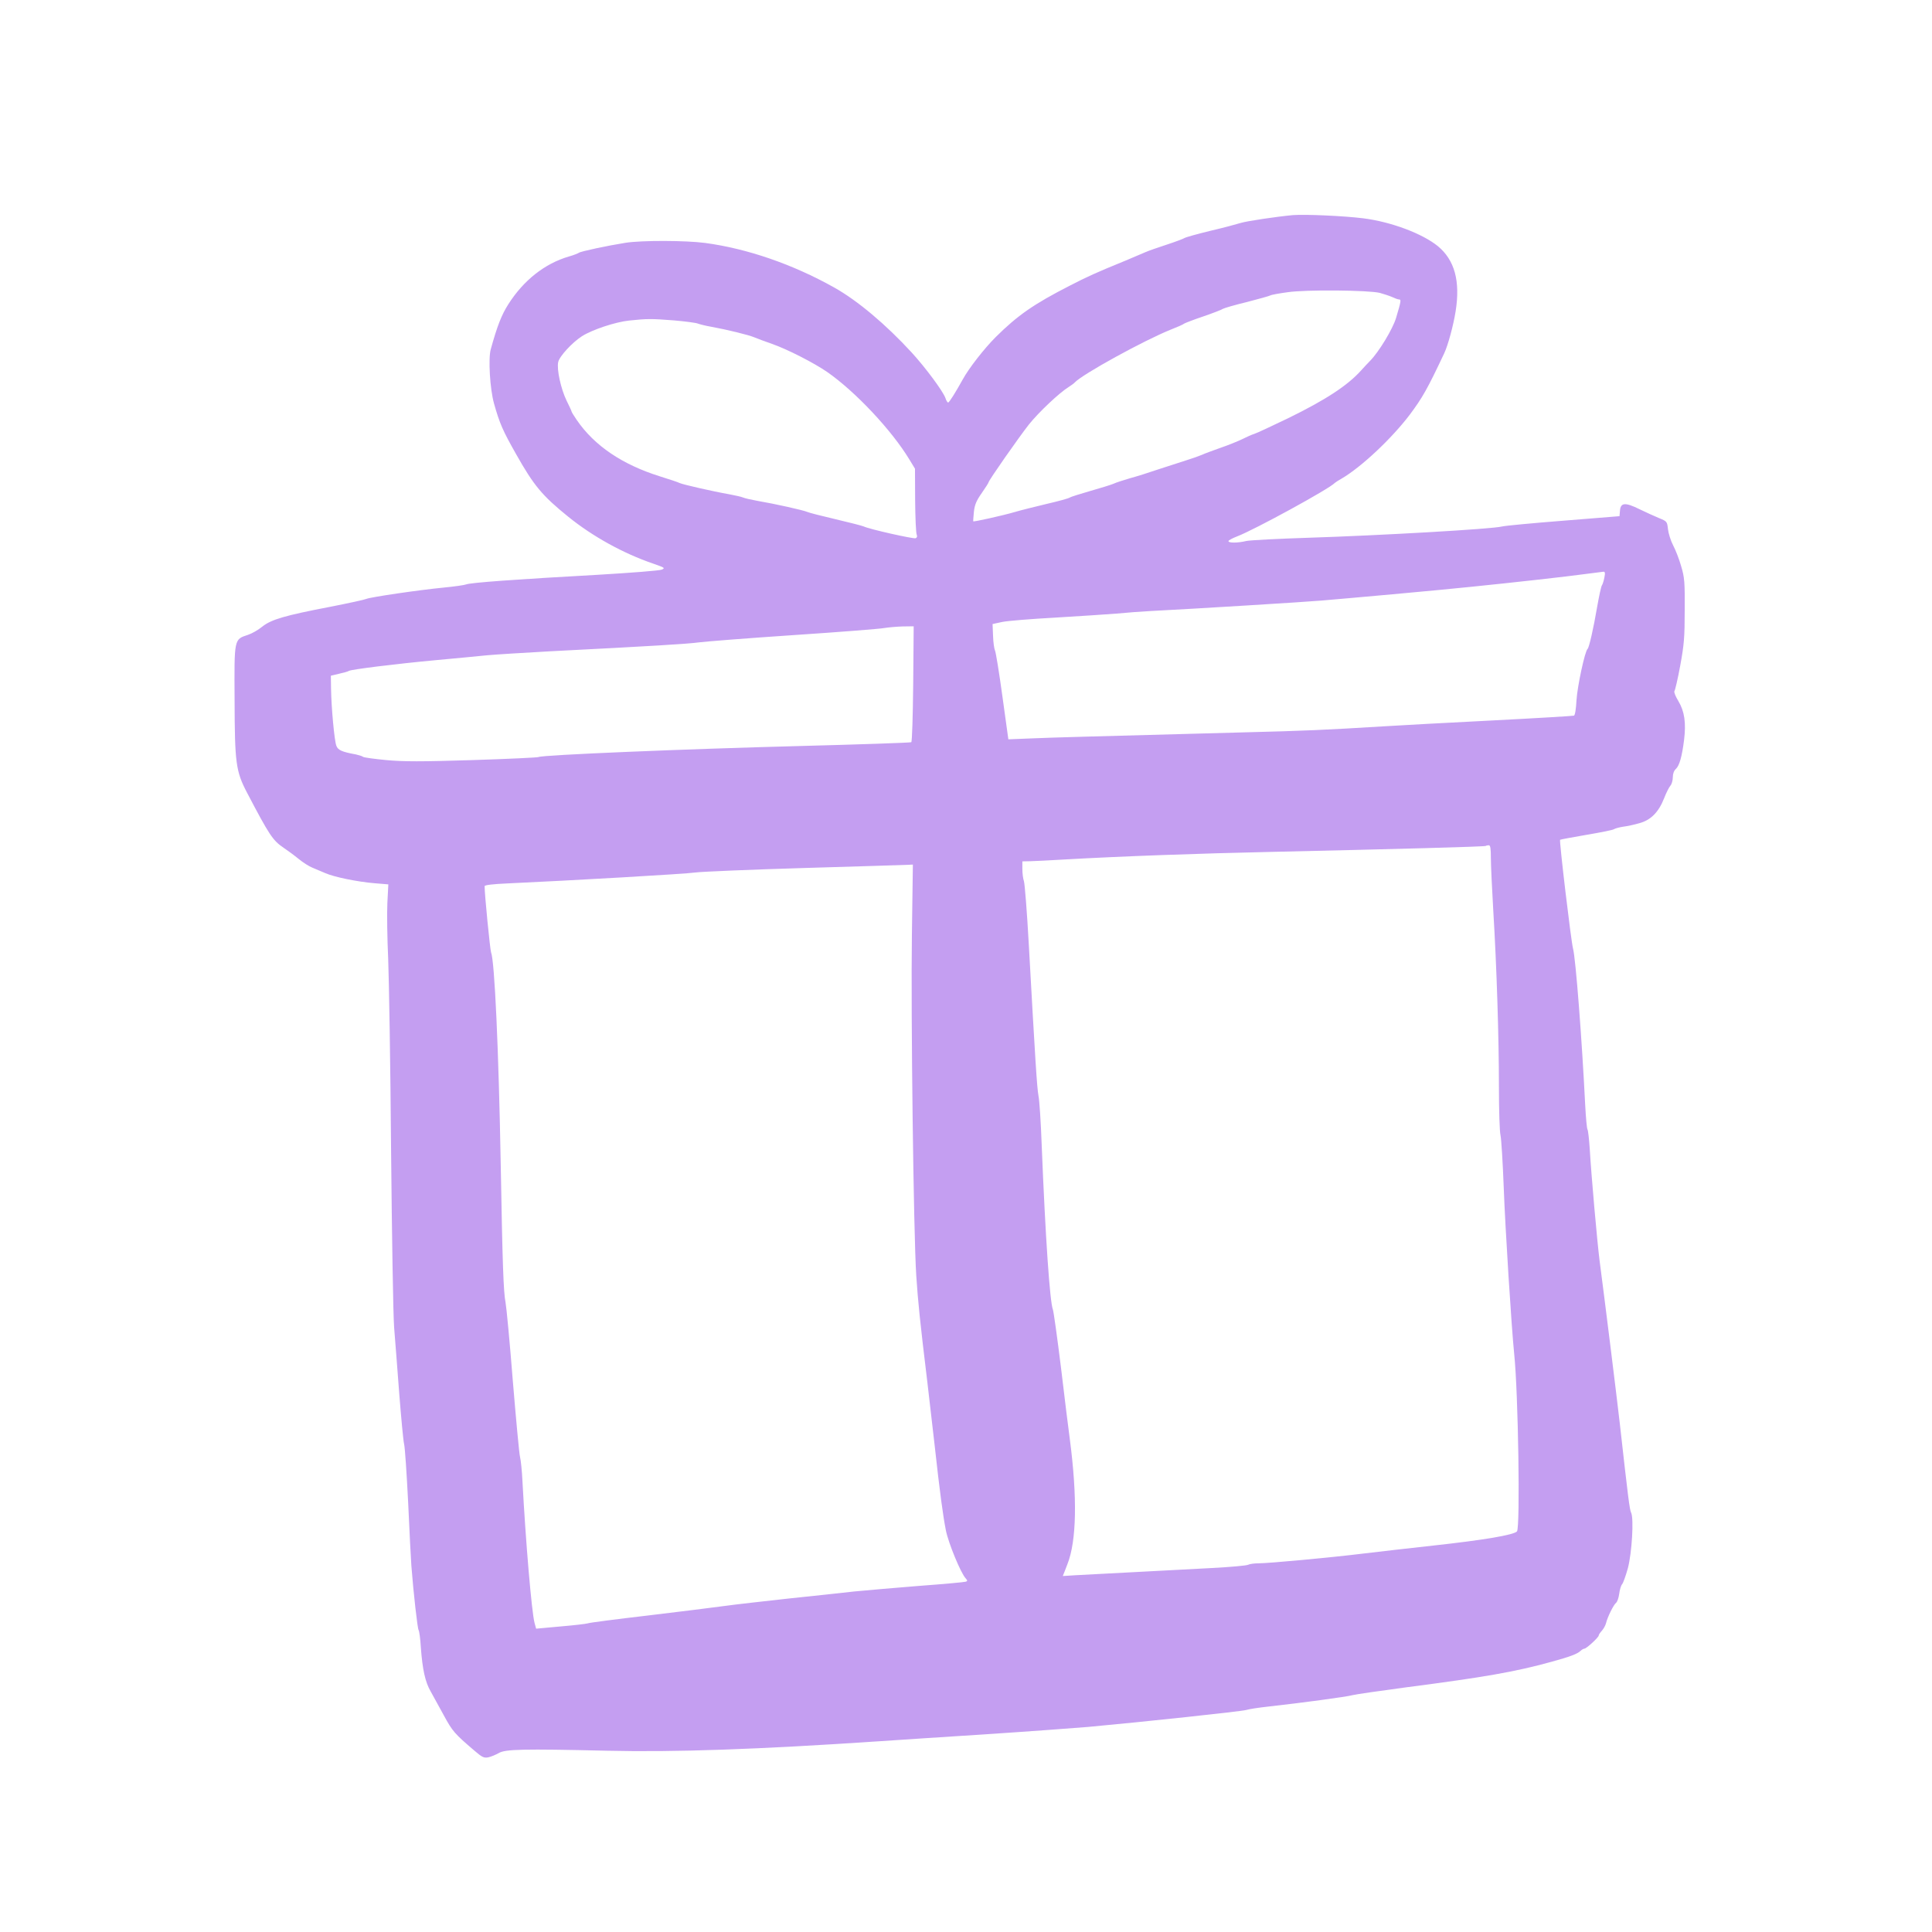 <svg width="64" height="64" viewBox="0 0 64 64" fill="none" xmlns="http://www.w3.org/2000/svg">
<path d="M42.827 7.126C42.304 7.174 41.296 7.323 41.094 7.387C40.976 7.424 40.523 7.547 40.086 7.648C39.648 7.755 39.264 7.862 39.232 7.888C39.2 7.91 38.934 8.011 38.64 8.107C38.347 8.203 38.038 8.31 37.947 8.352C37.862 8.39 37.558 8.518 37.28 8.635C36.288 9.04 36.022 9.163 35.44 9.462C34.251 10.07 33.712 10.443 32.982 11.168C32.598 11.552 32.096 12.198 31.894 12.566C31.654 12.998 31.446 13.334 31.408 13.334C31.387 13.334 31.344 13.27 31.318 13.184C31.238 12.96 30.662 12.182 30.203 11.68C29.35 10.752 28.411 9.958 27.627 9.52C26.246 8.747 24.747 8.235 23.36 8.048C22.71 7.963 21.27 7.958 20.72 8.043C20.118 8.139 19.238 8.326 19.174 8.374C19.147 8.395 18.998 8.454 18.848 8.496C18.043 8.731 17.344 9.286 16.838 10.08C16.614 10.432 16.47 10.8 16.256 11.574C16.171 11.883 16.23 12.88 16.363 13.36C16.55 14.027 16.656 14.267 17.094 15.04C17.686 16.091 17.958 16.416 18.827 17.12C19.632 17.771 20.646 18.331 21.627 18.667C22.022 18.806 22.043 18.816 21.92 18.87C21.846 18.902 20.902 18.976 19.814 19.04C17.099 19.19 15.568 19.302 15.44 19.36C15.382 19.382 15.056 19.43 14.72 19.462C13.846 19.547 12.262 19.782 12.134 19.84C12.075 19.867 11.536 19.984 10.934 20.102C9.43 20.39 8.982 20.523 8.688 20.758C8.56 20.864 8.347 20.987 8.214 21.03C7.75 21.184 7.76 21.142 7.771 23.19C7.776 25.28 7.814 25.552 8.182 26.256C8.923 27.67 9.035 27.84 9.398 28.086C9.526 28.171 9.75 28.336 9.894 28.454C10.043 28.576 10.246 28.704 10.347 28.742C10.448 28.784 10.64 28.864 10.774 28.923C11.078 29.056 11.84 29.211 12.416 29.259L12.864 29.296L12.832 29.915C12.816 30.256 12.827 31.083 12.859 31.76C12.886 32.432 12.934 35.291 12.955 38.107C12.982 40.923 13.024 43.563 13.056 43.974C13.088 44.384 13.168 45.382 13.227 46.187C13.291 46.992 13.36 47.739 13.387 47.84C13.414 47.942 13.472 48.806 13.52 49.76C13.563 50.715 13.611 51.659 13.627 51.867C13.696 52.763 13.83 53.952 13.867 54C13.888 54.027 13.926 54.294 13.942 54.587C13.995 55.302 14.086 55.723 14.267 56.032C14.347 56.176 14.544 56.534 14.704 56.827C14.987 57.35 15.062 57.435 15.712 57.99C15.974 58.214 16.027 58.24 16.176 58.214C16.272 58.192 16.422 58.128 16.518 58.075C16.731 57.942 17.339 57.931 20.107 57.995C22.368 58.048 25.094 57.952 29.147 57.68C29.734 57.638 31.344 57.536 32.72 57.446C34.102 57.355 35.6 57.243 36.054 57.206C37.92 57.035 41.104 56.694 41.28 56.646C41.382 56.614 41.707 56.566 42 56.534C43.104 56.411 44.619 56.208 44.8 56.155C44.902 56.128 45.707 56.011 46.587 55.894C49.179 55.558 50.187 55.382 51.387 55.051C52.011 54.88 52.251 54.79 52.363 54.683C52.4 54.646 52.459 54.614 52.486 54.614C52.55 54.614 52.96 54.24 52.96 54.176C52.96 54.15 53.008 54.08 53.062 54.022C53.12 53.958 53.179 53.851 53.2 53.776C53.248 53.568 53.456 53.152 53.536 53.094C53.574 53.062 53.622 52.928 53.638 52.8C53.654 52.667 53.696 52.523 53.734 52.48C53.771 52.438 53.856 52.198 53.926 51.947C54.059 51.44 54.128 50.299 54.032 50.107C53.984 50.011 53.936 49.643 53.654 47.12C53.558 46.278 53.158 43.046 52.987 41.75C52.907 41.115 52.715 38.96 52.662 38.054C52.64 37.728 52.608 37.44 52.587 37.414C52.566 37.382 52.534 37.024 52.512 36.614C52.406 34.475 52.198 31.739 52.107 31.414C52.043 31.174 51.648 27.851 51.68 27.819C51.696 27.808 52.091 27.734 52.56 27.654C53.03 27.574 53.44 27.494 53.467 27.467C53.499 27.446 53.627 27.408 53.76 27.387C53.894 27.371 54.139 27.318 54.304 27.27C54.683 27.168 54.944 26.907 55.126 26.443C55.195 26.262 55.291 26.075 55.334 26.027C55.376 25.979 55.414 25.856 55.414 25.75C55.414 25.632 55.451 25.531 55.515 25.472C55.632 25.366 55.718 25.062 55.787 24.512C55.856 23.947 55.803 23.568 55.6 23.227C55.504 23.072 55.446 22.923 55.467 22.896C55.488 22.875 55.579 22.491 55.659 22.054C55.787 21.355 55.808 21.12 55.808 20.214C55.814 19.286 55.803 19.131 55.691 18.758C55.627 18.528 55.504 18.214 55.424 18.064C55.344 17.91 55.27 17.67 55.254 17.531C55.227 17.28 55.222 17.27 54.96 17.163C54.816 17.104 54.523 16.971 54.315 16.87C53.84 16.635 53.686 16.646 53.664 16.912L53.648 17.099L51.798 17.248C50.779 17.328 49.862 17.414 49.76 17.44C49.435 17.526 45.691 17.739 43.334 17.814C42.336 17.846 41.419 17.894 41.291 17.92C41.003 17.99 40.694 17.99 40.694 17.926C40.694 17.899 40.822 17.83 40.976 17.771C41.552 17.552 44.038 16.192 44.214 16C44.23 15.984 44.331 15.915 44.448 15.851C45.094 15.472 46.091 14.539 46.699 13.739C47.12 13.174 47.28 12.896 47.84 11.707C47.968 11.435 48.144 10.784 48.219 10.315C48.379 9.312 48.187 8.614 47.632 8.155C47.12 7.739 46.091 7.35 45.163 7.232C44.528 7.152 43.232 7.094 42.827 7.126ZM45.707 9.702C45.84 9.739 46.022 9.798 46.118 9.84C46.208 9.883 46.31 9.92 46.347 9.92C46.422 9.92 46.411 9.979 46.246 10.534C46.134 10.902 45.68 11.654 45.387 11.952C45.312 12.027 45.179 12.171 45.088 12.272C44.635 12.774 43.92 13.243 42.667 13.856C42.123 14.118 41.622 14.352 41.547 14.374C41.472 14.395 41.296 14.475 41.158 14.544C41.014 14.614 40.688 14.747 40.438 14.832C40.182 14.923 39.904 15.024 39.814 15.067C39.728 15.104 39.488 15.19 39.28 15.254C39.078 15.318 38.667 15.451 38.374 15.547C38.08 15.648 37.659 15.782 37.44 15.84C37.222 15.904 36.971 15.984 36.88 16.027C36.795 16.064 36.443 16.171 36.107 16.267C35.771 16.363 35.472 16.459 35.44 16.48C35.414 16.507 35.062 16.603 34.667 16.694C34.272 16.79 33.792 16.907 33.6 16.966C33.195 17.083 32.256 17.291 32.24 17.27C32.235 17.259 32.246 17.12 32.262 16.95C32.288 16.715 32.347 16.582 32.523 16.331C32.646 16.155 32.747 15.995 32.747 15.979C32.747 15.92 33.75 14.486 34.086 14.059C34.411 13.654 35.088 13.014 35.398 12.822C35.478 12.768 35.574 12.704 35.6 12.672C35.856 12.395 37.899 11.275 38.774 10.923C38.992 10.838 39.2 10.747 39.227 10.72C39.259 10.699 39.547 10.587 39.867 10.48C40.192 10.368 40.48 10.256 40.512 10.23C40.544 10.208 40.902 10.102 41.302 10.006C41.702 9.904 42.054 9.803 42.08 9.787C42.112 9.766 42.368 9.718 42.656 9.68C43.264 9.59 45.328 9.611 45.707 9.702ZM22.331 10.614C22.704 10.646 23.062 10.694 23.12 10.72C23.179 10.742 23.382 10.795 23.574 10.827C24.075 10.918 24.8 11.094 24.987 11.174C25.078 11.211 25.339 11.312 25.574 11.392C26.08 11.568 26.966 12.022 27.398 12.32C28.336 12.971 29.542 14.256 30.128 15.227L30.31 15.526L30.315 16.576C30.32 17.152 30.342 17.664 30.368 17.712C30.39 17.771 30.379 17.808 30.331 17.83C30.256 17.856 28.8 17.531 28.614 17.44C28.555 17.414 28.134 17.307 27.68 17.2C27.227 17.094 26.806 16.987 26.747 16.96C26.624 16.902 25.659 16.688 25.094 16.592C24.891 16.555 24.672 16.507 24.614 16.48C24.555 16.454 24.352 16.411 24.16 16.374C23.611 16.278 22.608 16.048 22.512 16C22.464 15.974 22.176 15.878 21.867 15.782C20.619 15.392 19.691 14.768 19.104 13.91C19.008 13.771 18.934 13.648 18.934 13.632C18.934 13.616 18.859 13.451 18.768 13.27C18.582 12.886 18.438 12.24 18.491 11.995C18.528 11.808 18.955 11.344 19.28 11.136C19.627 10.918 20.384 10.667 20.838 10.619C21.44 10.555 21.574 10.555 22.331 10.614ZM53.147 19.131C53.126 19.243 53.088 19.36 53.067 19.387C53.04 19.419 52.971 19.744 52.907 20.107C52.784 20.832 52.64 21.451 52.592 21.494C52.502 21.563 52.251 22.742 52.224 23.19C52.208 23.483 52.176 23.696 52.139 23.707C52.107 23.718 50.88 23.792 49.414 23.867C47.947 23.942 46.352 24.027 45.867 24.059C43.846 24.182 43.28 24.208 41.147 24.262C35.824 24.406 34.971 24.427 34.208 24.459L33.403 24.491L33.206 23.067C33.099 22.283 32.987 21.595 32.96 21.547C32.934 21.494 32.902 21.275 32.896 21.062L32.88 20.672L33.2 20.603C33.376 20.566 34.171 20.502 34.96 20.459C35.755 20.411 36.667 20.352 36.987 20.326C37.312 20.294 37.824 20.256 38.134 20.24C39.515 20.171 43.318 19.936 43.782 19.894C44.064 19.872 45.12 19.776 46.134 19.686C47.147 19.595 48.31 19.483 48.72 19.44C50.198 19.291 51.947 19.094 52.486 19.019C52.79 18.982 53.072 18.944 53.115 18.939C53.168 18.934 53.179 18.982 53.147 19.131ZM30.251 22.651C30.24 23.728 30.214 24.571 30.187 24.587C30.16 24.603 28.464 24.662 26.416 24.715C22.736 24.811 17.942 25.008 17.84 25.078C17.814 25.094 16.827 25.142 15.648 25.179C13.958 25.232 13.366 25.232 12.8 25.179C12.406 25.142 12.059 25.094 12.027 25.072C12 25.046 11.888 25.014 11.792 24.992C11.323 24.907 11.195 24.848 11.142 24.704C11.078 24.544 10.976 23.456 10.966 22.806L10.96 22.384L11.227 22.32C11.376 22.288 11.526 22.246 11.558 22.224C11.638 22.176 13.072 21.995 14.454 21.867C15.083 21.808 15.84 21.739 16.134 21.707C16.427 21.68 17.376 21.622 18.24 21.574C21.606 21.403 22.811 21.328 23.147 21.28C23.339 21.254 24.742 21.142 26.267 21.04C27.792 20.939 29.147 20.832 29.28 20.806C29.414 20.784 29.691 20.758 29.894 20.752L30.267 20.747L30.251 22.651ZM49.387 28.422C49.387 28.656 49.424 29.44 49.467 30.171C49.579 32 49.654 34.379 49.654 36.011C49.654 36.768 49.675 37.488 49.707 37.611C49.734 37.739 49.782 38.523 49.814 39.36C49.862 40.678 50.07 43.979 50.16 44.854C50.294 46.139 50.363 50.619 50.251 50.731C50.134 50.848 49.168 51.014 47.467 51.2C46.688 51.286 45.659 51.403 45.174 51.462C44.102 51.595 42.027 51.787 41.686 51.787C41.552 51.787 41.398 51.808 41.344 51.835C41.296 51.862 40.763 51.91 40.16 51.942C39.558 51.974 38.384 52.038 37.547 52.08C36.71 52.123 35.84 52.171 35.616 52.182L35.206 52.208L35.264 52.064C35.296 51.984 35.339 51.872 35.36 51.814C35.664 51.046 35.691 49.606 35.44 47.68C35.398 47.371 35.264 46.304 35.147 45.307C35.024 44.31 34.902 43.446 34.88 43.387C34.779 43.142 34.63 40.998 34.507 37.92C34.48 37.174 34.432 36.438 34.4 36.294C34.352 36.032 34.294 35.142 34.08 31.28C34.022 30.224 33.947 29.286 33.92 29.195C33.888 29.104 33.867 28.923 33.867 28.784V28.534L34.15 28.528C34.299 28.523 34.774 28.502 35.2 28.475C37.163 28.363 39.702 28.272 42.155 28.219C46.214 28.128 49.195 28.048 49.222 28.022C49.232 28.011 49.275 28 49.318 28C49.371 28 49.387 28.107 49.387 28.422ZM30.208 30.944C30.171 33.579 30.262 40.864 30.352 42.251C30.411 43.131 30.47 43.728 30.72 45.787C30.779 46.283 30.886 47.222 30.96 47.867C31.136 49.467 31.238 50.208 31.334 50.699C31.419 51.12 31.824 52.102 31.984 52.278C32.054 52.358 32.054 52.374 31.995 52.395C31.952 52.411 31.259 52.475 30.454 52.534C29.648 52.598 28.678 52.683 28.294 52.72C27.915 52.763 26.928 52.87 26.107 52.955C25.286 53.046 24.336 53.152 24 53.2C23.664 53.248 22.523 53.387 21.467 53.515C20.411 53.638 19.51 53.755 19.467 53.776C19.424 53.792 19.019 53.84 18.571 53.878L17.76 53.952L17.707 53.76C17.611 53.387 17.414 51.078 17.307 49.067C17.291 48.731 17.254 48.368 17.227 48.267C17.2 48.166 17.094 47.024 16.987 45.734C16.886 44.443 16.774 43.28 16.747 43.147C16.678 42.795 16.646 41.91 16.587 38.56C16.518 34.736 16.384 31.83 16.267 31.547C16.235 31.462 16.048 29.584 16.054 29.355C16.054 29.318 16.32 29.286 16.816 29.264C18.918 29.168 22.736 28.95 23.04 28.902C23.232 28.875 24.875 28.806 26.694 28.752C28.512 28.699 30.054 28.651 30.123 28.646L30.24 28.64L30.208 30.944Z" fill="#C49EF1"/>
</svg>
